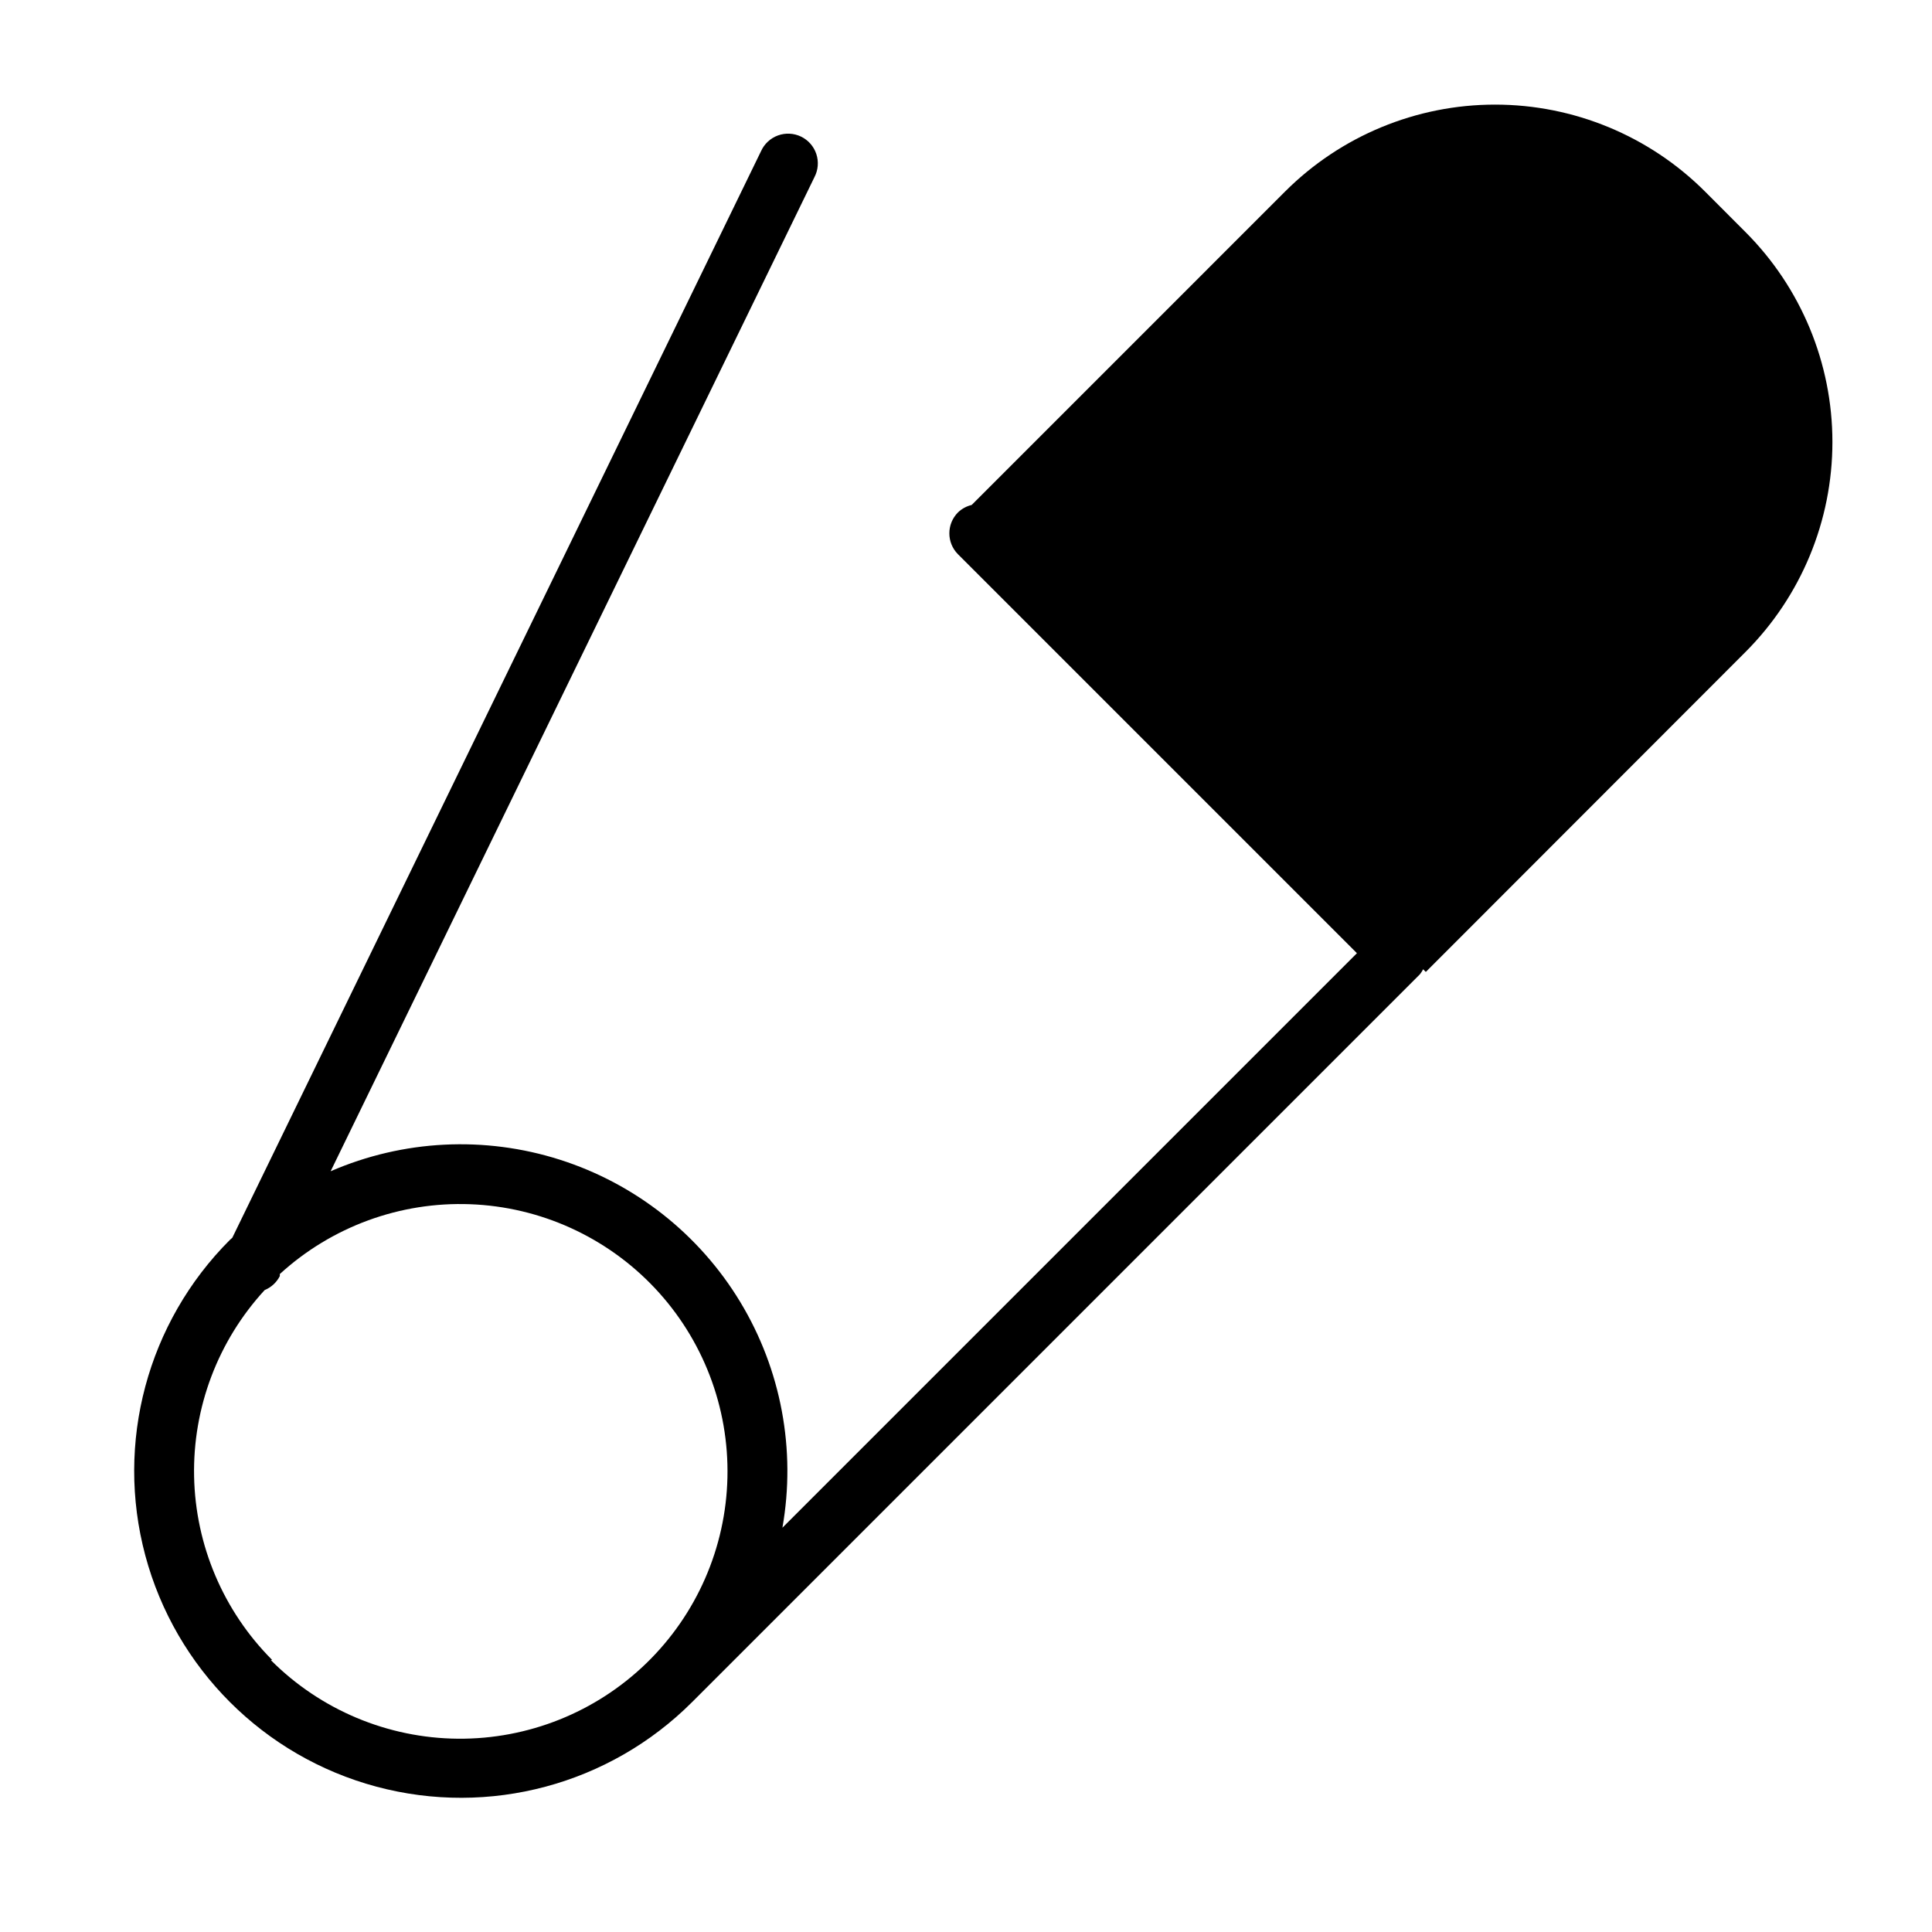 <?xml version="1.0" encoding="UTF-8"?>
<!-- Uploaded to: ICON Repo, www.iconrepo.com, Generator: ICON Repo Mixer Tools -->
<svg fill="#000000" width="800px" height="800px" version="1.1" viewBox="144 144 512 512" xmlns="http://www.w3.org/2000/svg">
 <path d="m595.86 194.77c-14.762-14.758-34.781-23.047-55.656-23.047s-40.895 8.289-55.656 23.047l-83.047 83.051c-1.363 0.324-2.613 1.004-3.621 1.969-3.055 3.07-3.055 8.027 0 11.098l105.72 105.72-152.25 152.25c3.637-20.637-0.336-41.891-11.176-59.82-10.84-17.934-27.812-31.324-47.777-37.695-19.961-6.371-41.555-5.285-60.777 3.051l128.23-263.48c0.977-1.887 1.152-4.09 0.48-6.109-0.672-2.016-2.129-3.676-4.043-4.602-1.914-0.922-4.121-1.035-6.121-0.309-1.996 0.727-3.613 2.231-4.488 4.172l-140.12 287.96-0.629 0.551c-21.879 21.883-30.426 53.773-22.418 83.66 8.012 29.891 31.355 53.238 61.246 61.246 29.887 8.008 61.781-0.535 83.66-22.418l192.86-192.86c0.336-0.418 0.625-0.863 0.867-1.34l0.707 0.707 84.703-84.777c14.758-14.766 23.051-34.781 23.051-55.656s-8.293-40.895-23.051-55.656zm-379.75 389.12c-12.898-12.934-20.305-30.348-20.672-48.609s6.336-35.961 18.703-49.398c1.734-0.715 3.16-2.027 4.016-3.699v-0.551c13.738-12.555 31.863-19.203 50.461-18.5 18.598 0.699 36.172 8.691 48.93 22.242 12.754 13.555 19.66 31.582 19.23 50.188-0.426 18.609-8.16 36.297-21.527 49.25-13.367 12.949-31.289 20.121-49.902 19.965-18.609-0.16-36.41-7.633-49.555-20.809z"/>
</svg>